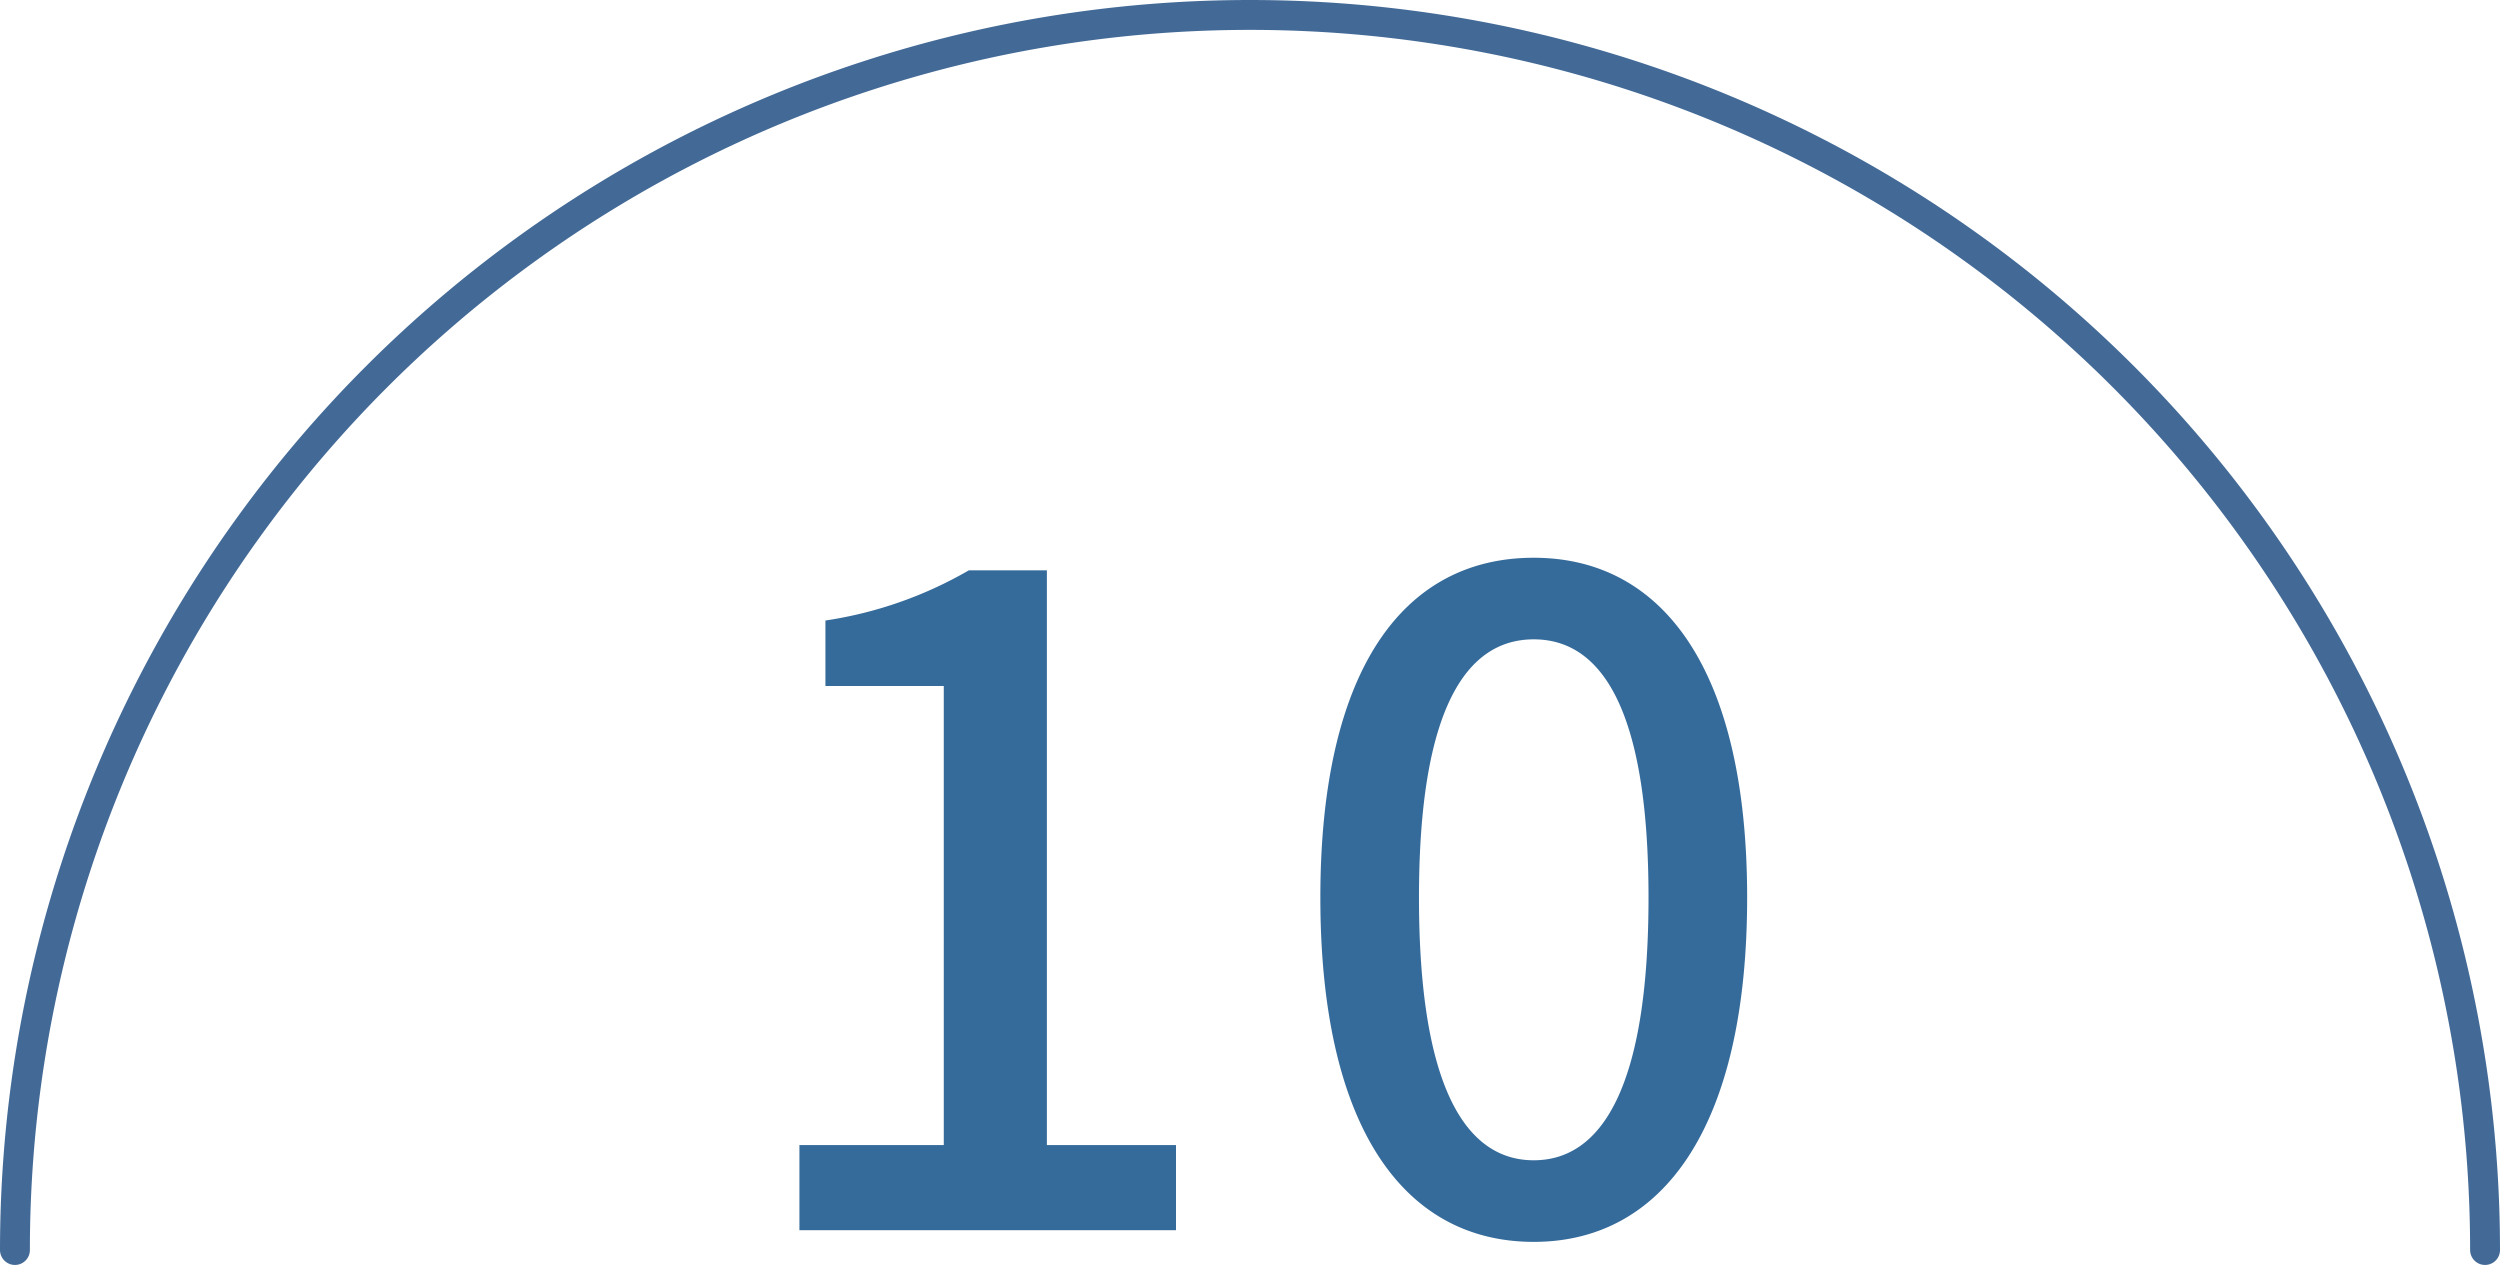 <svg xmlns="http://www.w3.org/2000/svg" width="83.648" height="42.324" viewBox="0 0 83.648 42.324"><g id="&#x7EC4;_1149" data-name="&#x7EC4; 1149" transform="translate(4297.573 4772.147)"><path id="&#x8DEF;&#x5F84;_1413" data-name="&#x8DEF;&#x5F84; 1413" d="M-15.27,0h12.6V-2.85H-6.99V-22.08H-9.6a13.563,13.563,0,0,1-4.8,1.68v2.19h3.96V-2.85h-4.83ZM9.3.39c4.32,0,7.14-3.84,7.14-11.52,0-7.62-2.82-11.37-7.14-11.37-4.35,0-7.14,3.72-7.14,11.37C2.16-3.45,4.95.39,9.3.39Zm0-2.73c-2.25,0-3.84-2.4-3.84-8.79,0-6.33,1.59-8.64,3.84-8.64s3.84,2.31,3.84,8.64C13.14-4.74,11.55-2.34,9.3-2.34Z" transform="translate(-4255.555 -4730.985)" fill="#356b9b"></path><path id="&#x8DEF;&#x5F84;_1412" data-name="&#x8DEF;&#x5F84; 1412" d="M509.5,456.824a41.324,41.324,0,0,1,82.648,0" transform="translate(-4806.573 -5187.147)" fill="none" stroke="#436a97" stroke-linecap="round" stroke-linejoin="round" stroke-width="1"></path></g></svg>